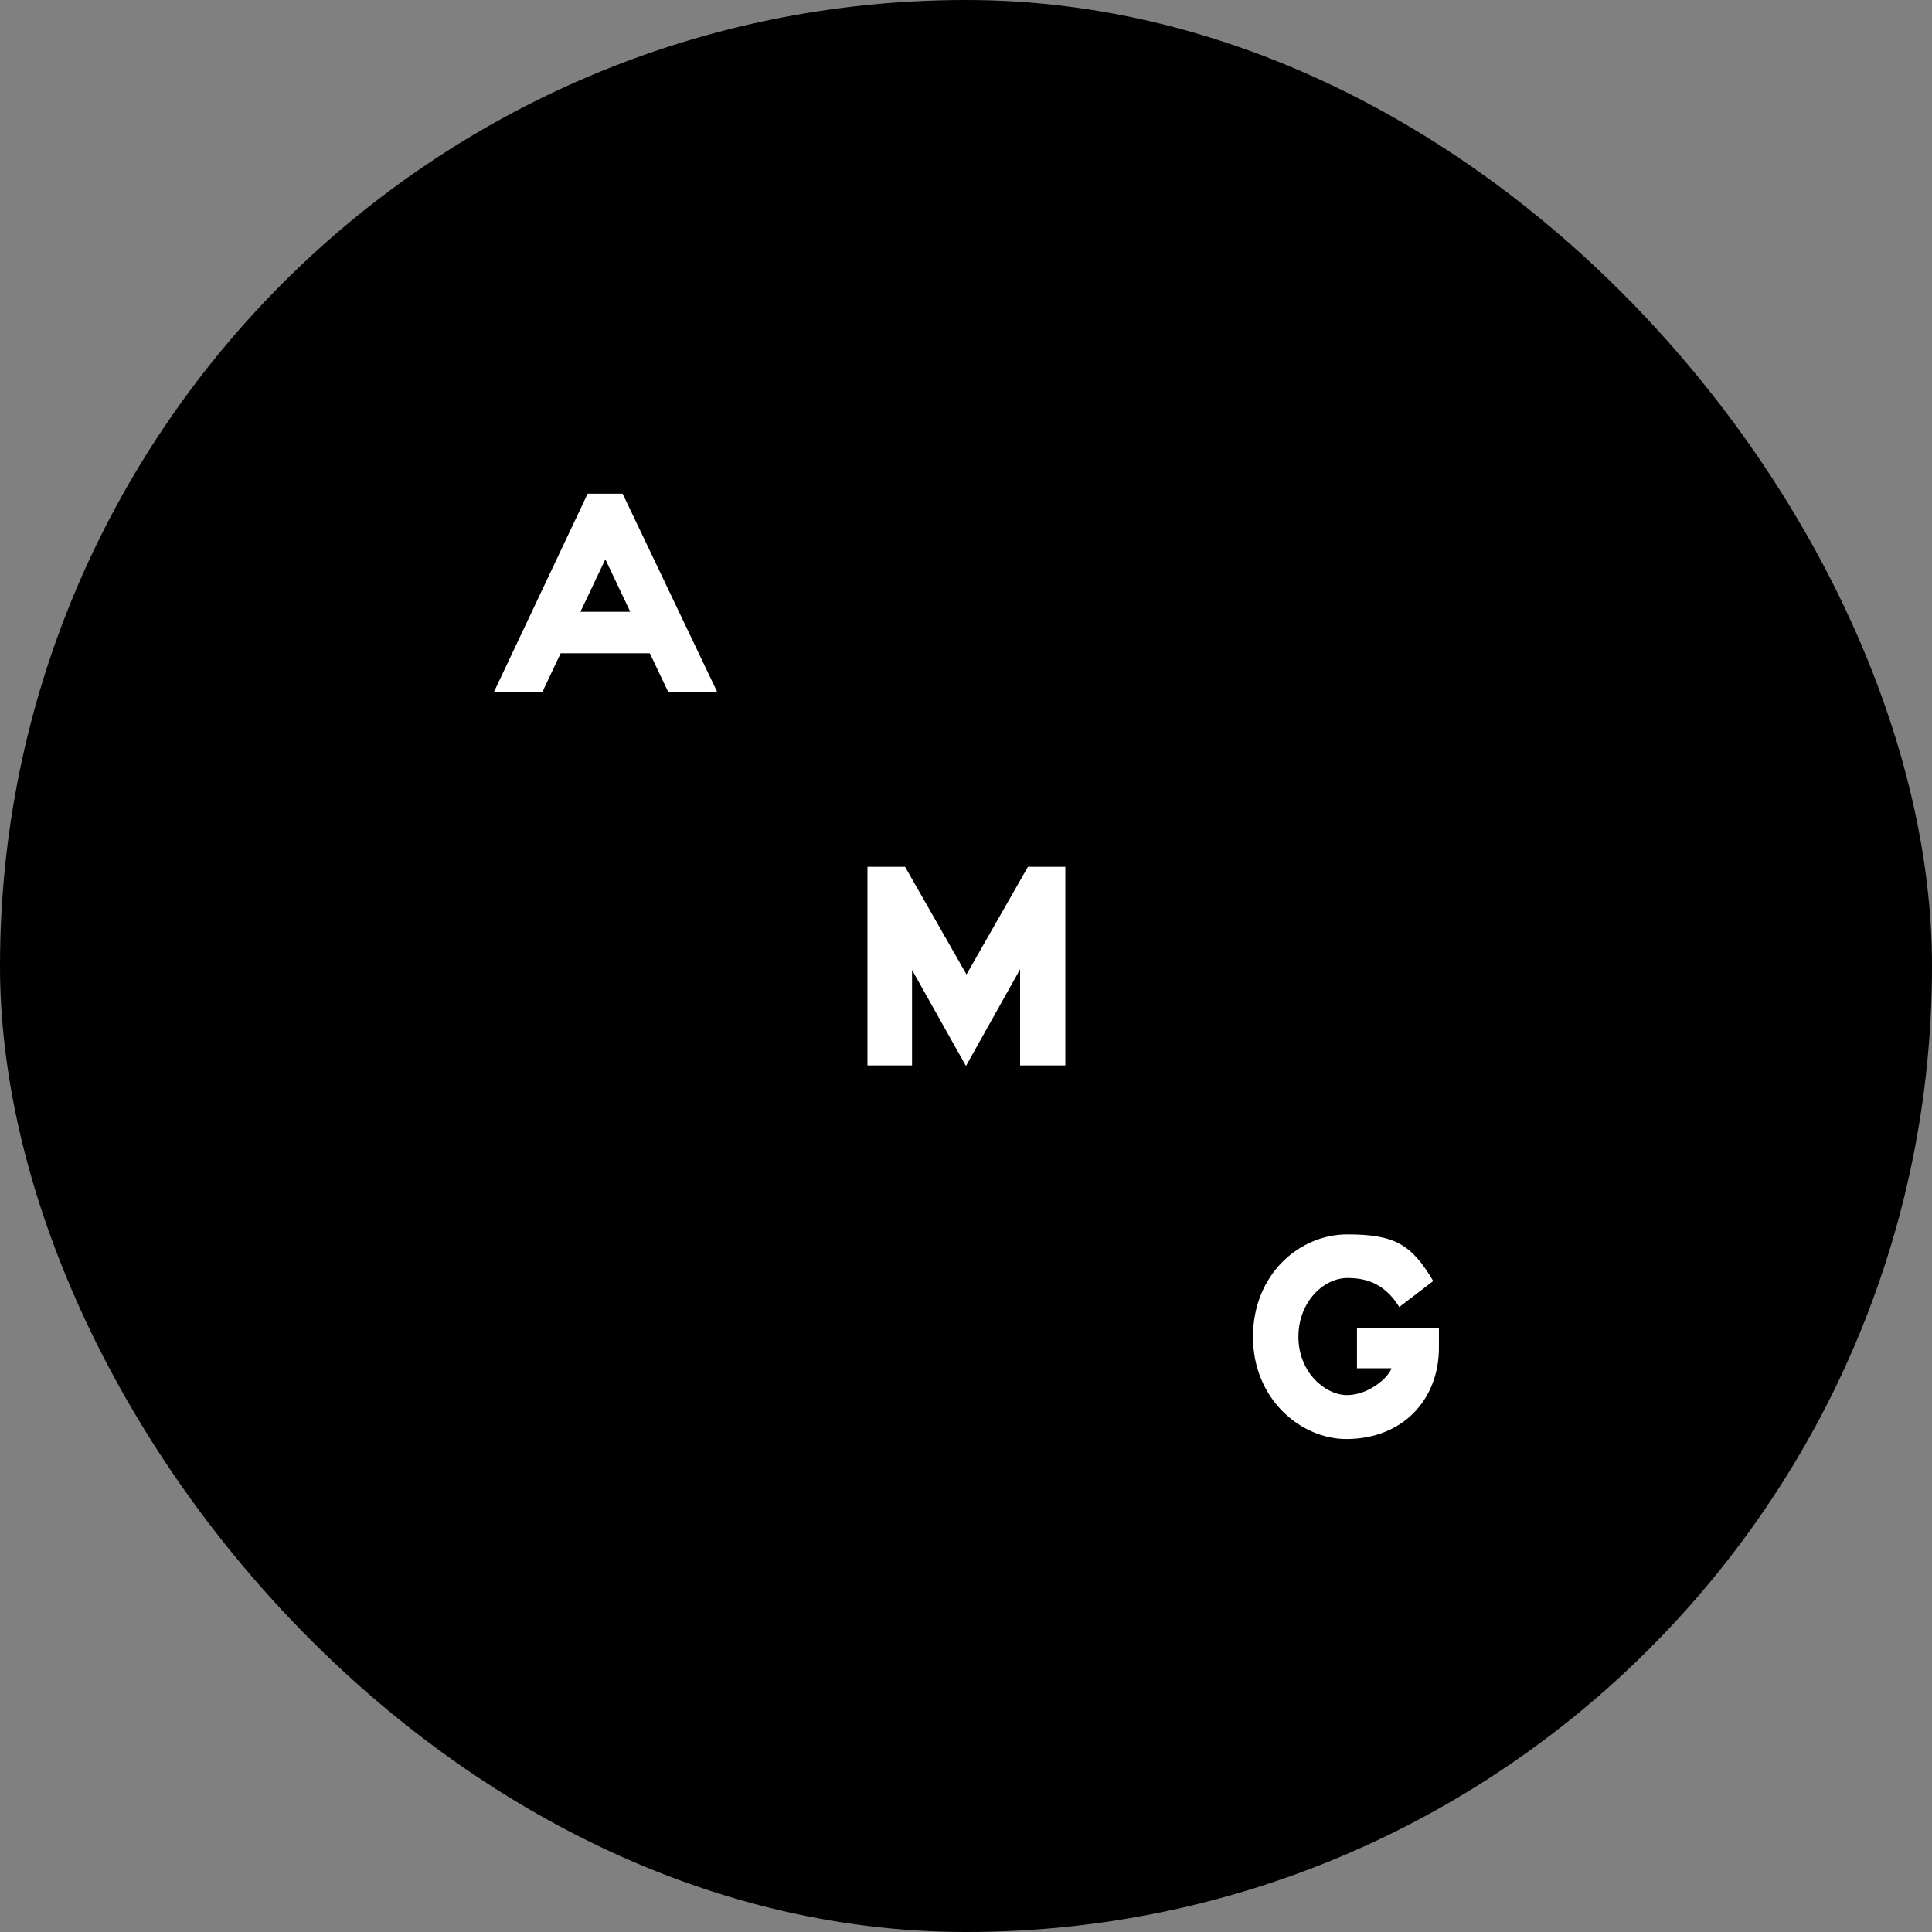 <svg xmlns="http://www.w3.org/2000/svg" version="1.1" xmlns:xlink="http://www.w3.org/1999/xlink" xmlns:svgjs="http://svgjs.dev/svgjs" width="1000" height="1000"><rect width="100%" height="100%" fill="#808080" stroke="none"/><g clip-path="url(#SvgjsClipPath1087)"><rect width="1000" height="1000" fill="#000000"></rect><g transform="matrix(0.556,0,0,0.556,250,250)"><svg xmlns="http://www.w3.org/2000/svg" version="1.1" xmlns:xlink="http://www.w3.org/1999/xlink" xmlns:svgjs="http://svgjs.dev/svgjs" width="900" height="900"><svg id="Layer_1" xmlns="http://www.w3.org/2000/svg" version="1.1" viewBox="0 0 900 900">
  <!-- Generator: Adobe Illustrator 29.3.1, SVG Export Plug-In . SVG Version: 2.1.0 Build 151)  -->
  <defs>
    <style>
      .st0 {
        fill: #fff;
      }
    </style>
  <clipPath id="SvgjsClipPath1087"><rect width="1000" height="1000" x="0" y="0" rx="500" ry="500"></rect></clipPath></defs>
  <path class="st0" d="M500,452.7l-50.4,90-50.2-89.4v88.9h-41.5v-184.9h35l57.2,100.2,57.2-100.2h34.8v184.9h-42.1v-89.5Z"></path>
  <path class="st0" d="M90.7,119.9h46.4l-23.2-48.9-23.2,48.9ZM155.4,158.5h-83.1l-17.2,36.4H10L97.4,10h32.6l88.2,184.9h-45.6l-17.3-36.4Z"></path>
  <path class="st0" d="M803.7,890c-42.1,0-86.9-36.9-86.9-95.1s43.2-95.4,87.7-95.4,59.9,9.4,80.1,43.4l-31.6,24.2c-14.6-23.8-33.7-27-48.3-27-21.9,0-45.6,21.9-45.6,54.8s24.8,54.2,45.3,54.2,39.1-17,41.3-25h-32.1v-37.2h76.3v18.2c0,48-33.5,84.9-86.3,84.9"></path>
</svg></svg></g></g></svg>